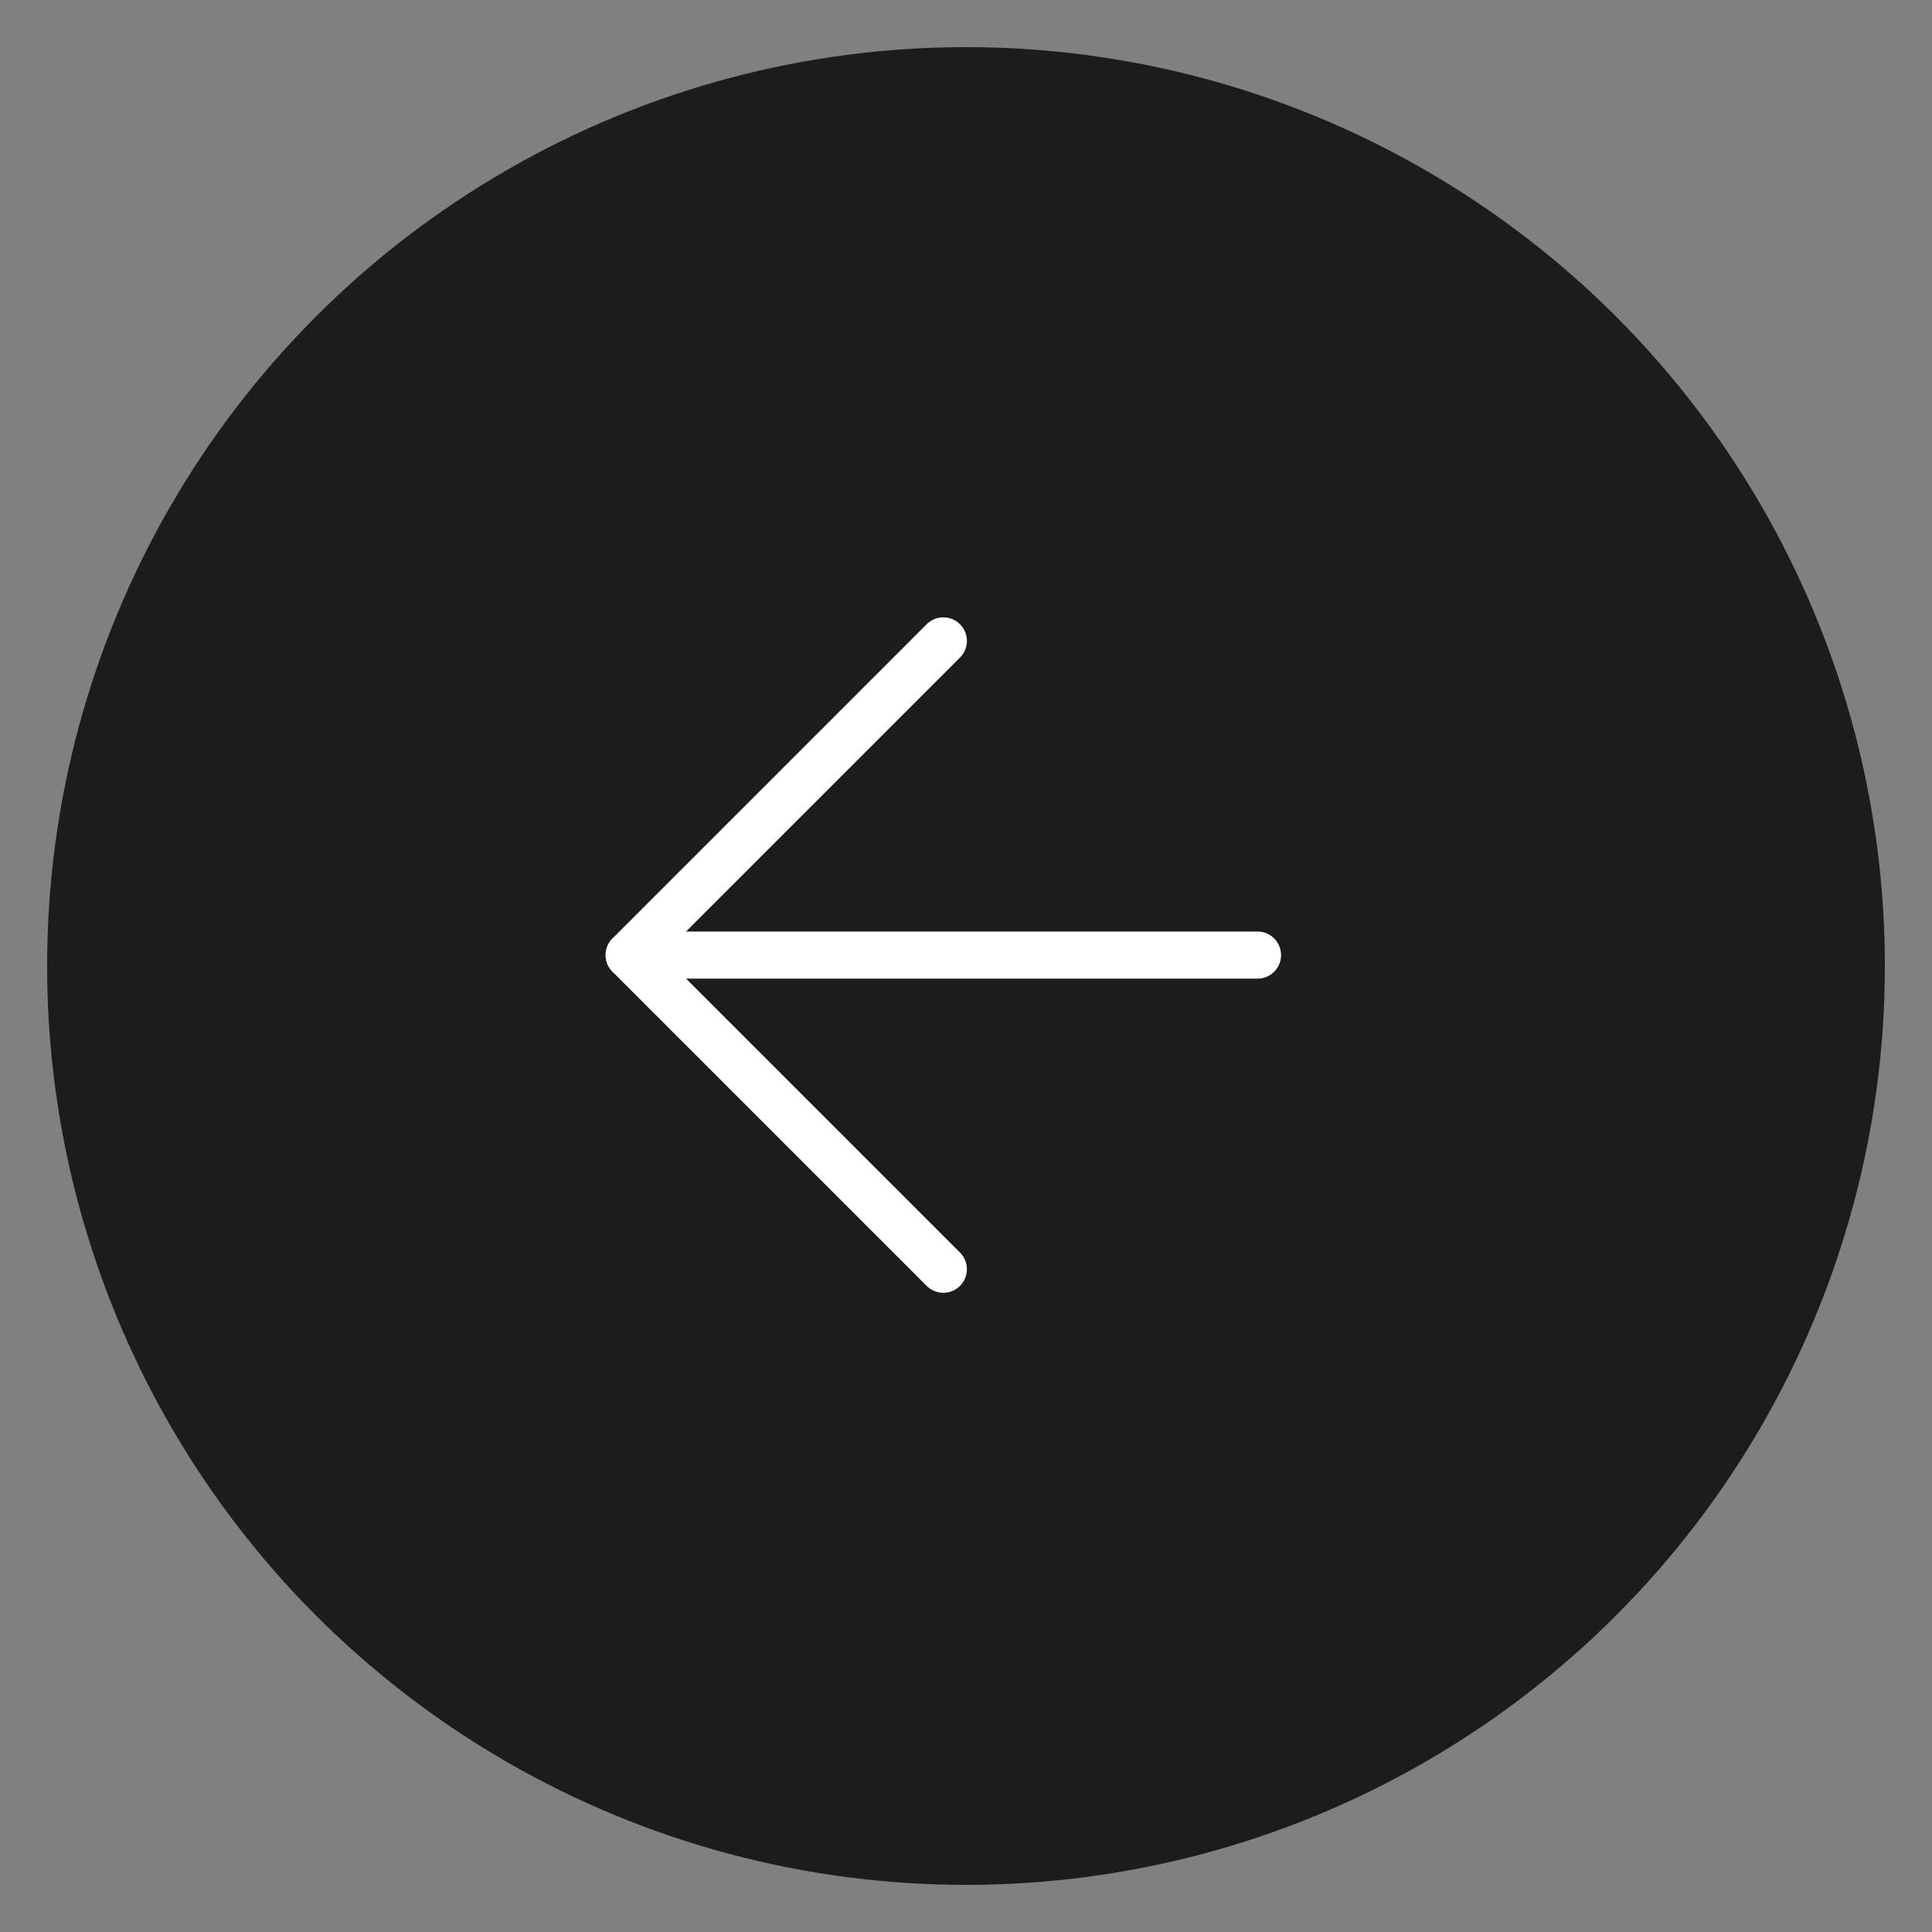 <?xml version="1.0" encoding="UTF-8"?> <svg xmlns="http://www.w3.org/2000/svg" width="41" height="41" viewBox="0 0 41 41" fill="none"><rect x="0" y="0" width="41" height="41" fill="#808080" stroke="none"/> <circle cx="20.5" cy="20.5" r="19" transform="rotate(180 20.5 20.5)" fill="#1C1C1C" stroke="#1C1C1C"></circle> <path d="M26.686 20.268L13.353 20.268" stroke="white" stroke-linecap="round" stroke-linejoin="round"></path> <path d="M20.019 26.935L13.352 20.268L20.019 13.601" stroke="white" stroke-linecap="round" stroke-linejoin="round"></path> </svg> 
